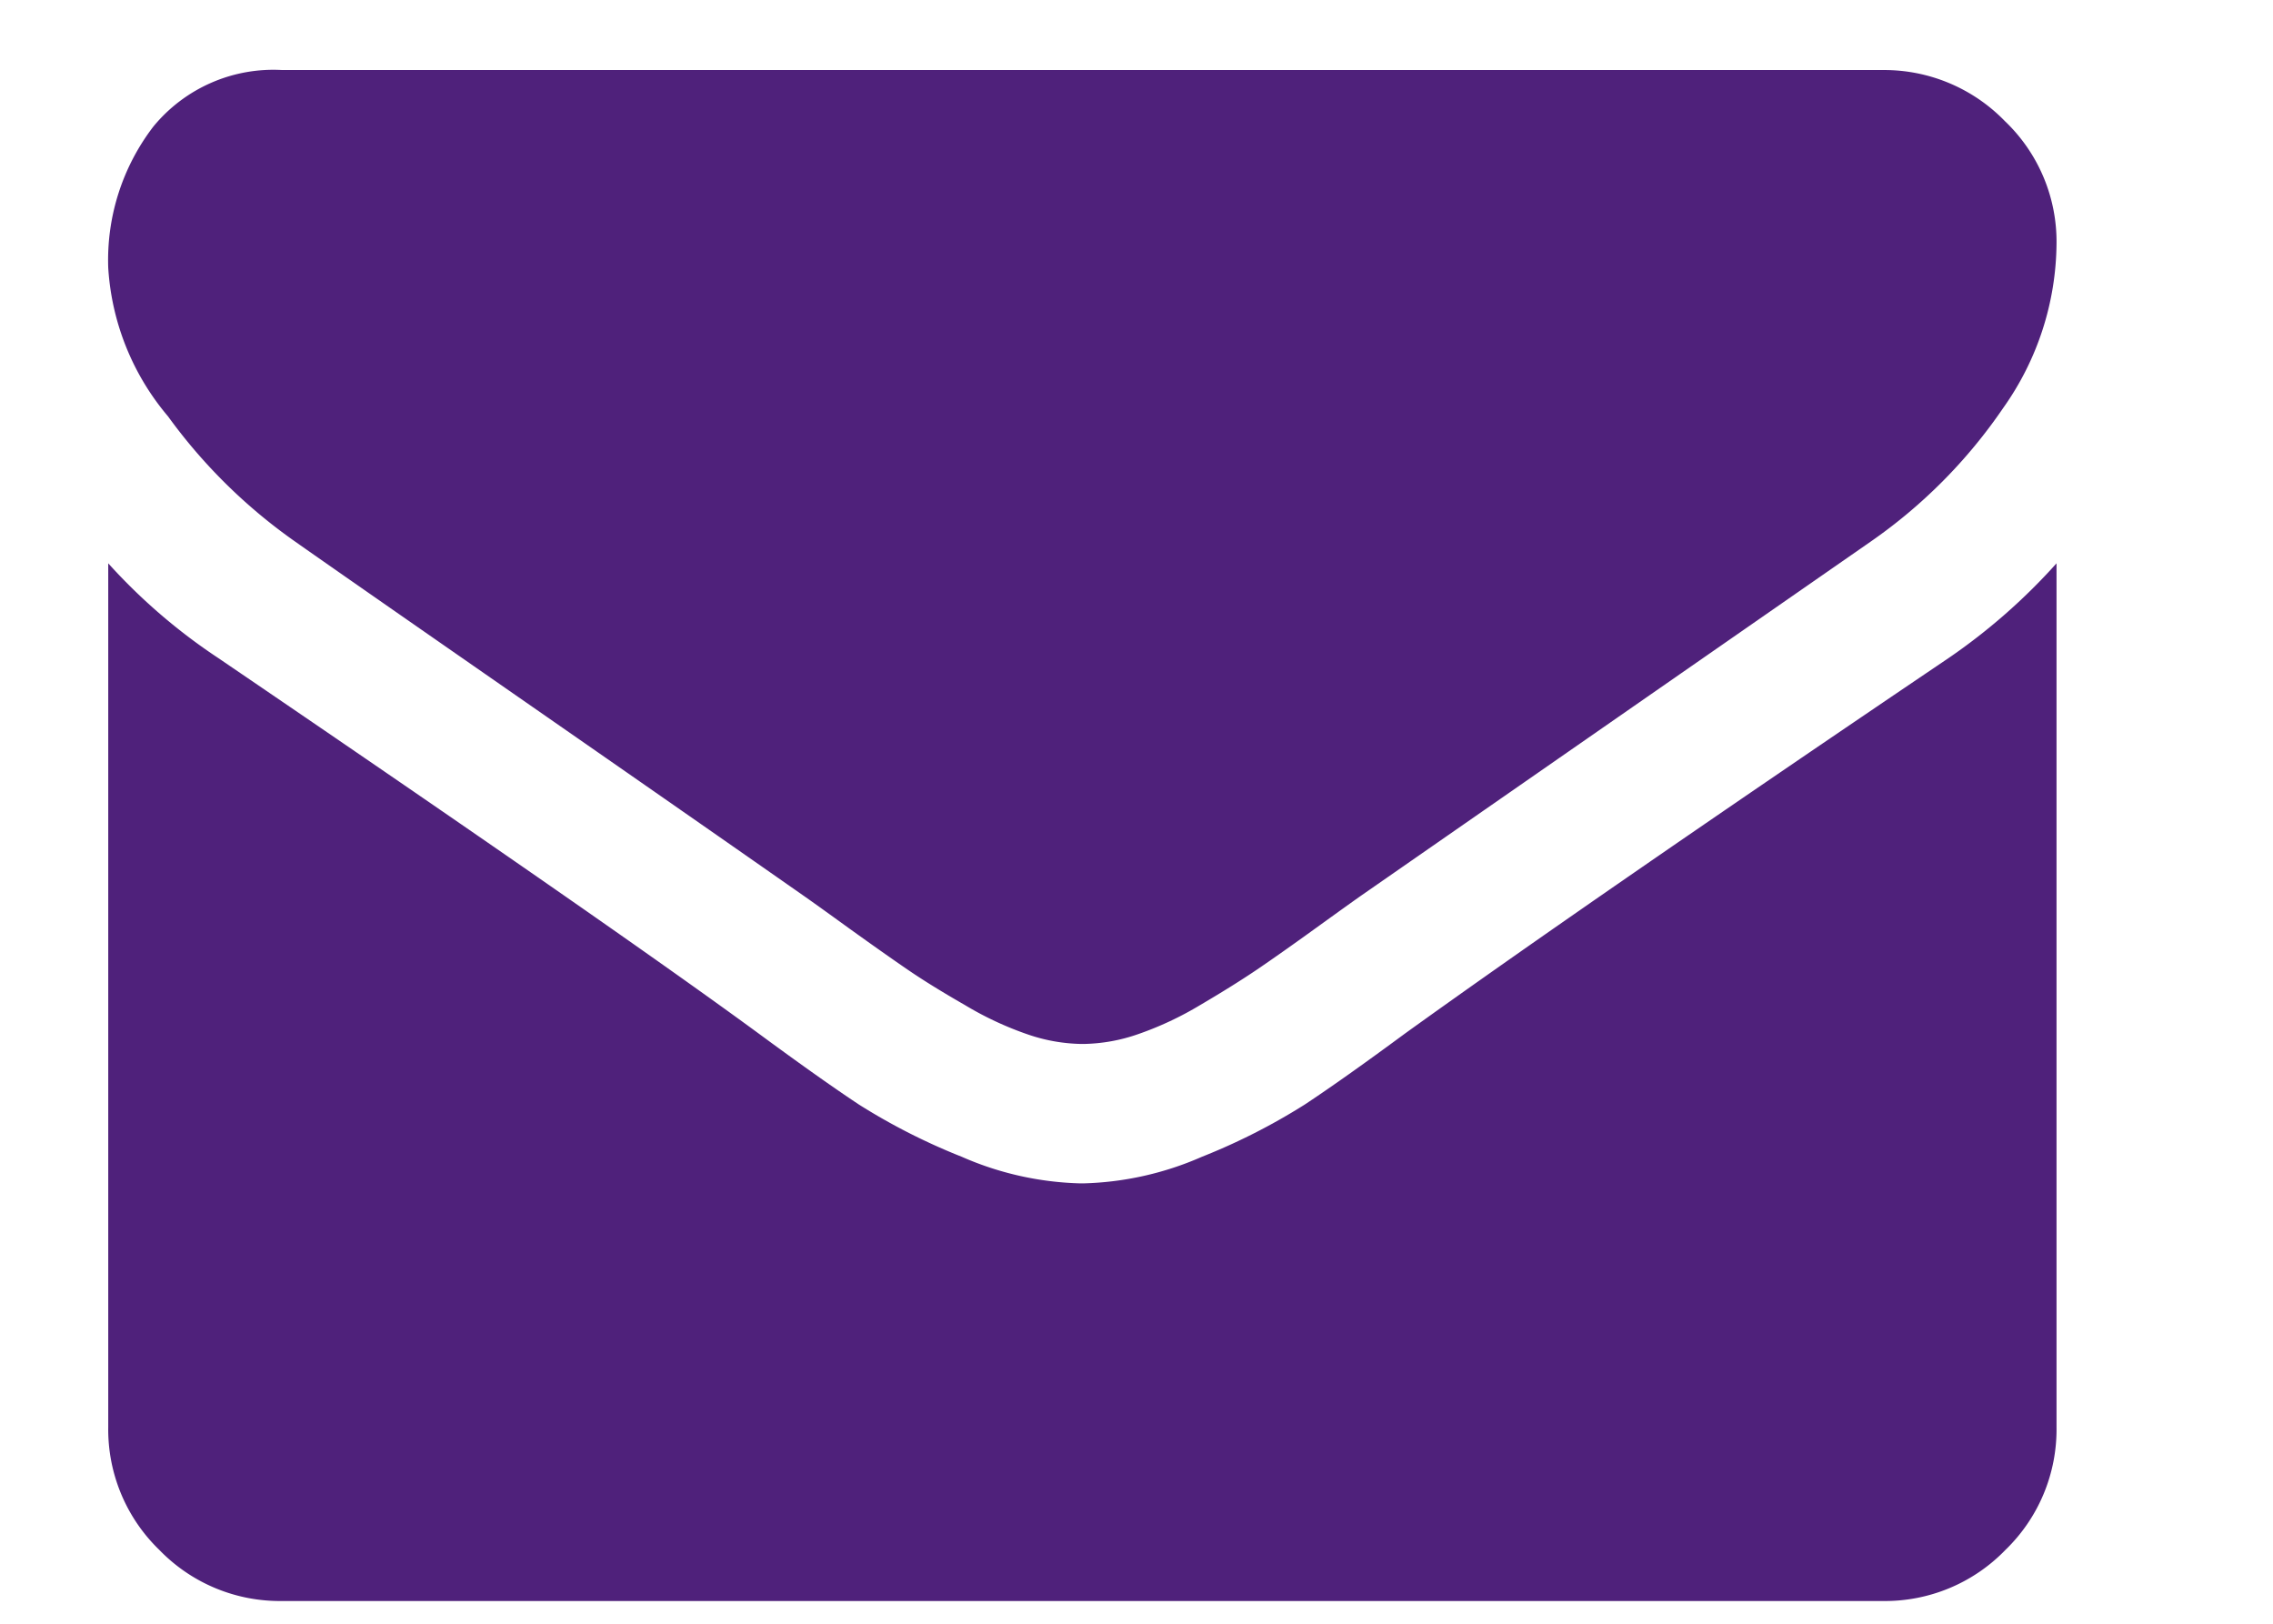 <svg xmlns="http://www.w3.org/2000/svg" xmlns:xlink="http://www.w3.org/1999/xlink" width="21" height="15" viewBox="0 0 21 15">
  <defs>
    <clipPath id="clip-path">
      <rect id="Rectangle_77" data-name="Rectangle 77" width="21" height="15" transform="translate(858.99 3567)" fill="#fff" stroke="#707070" stroke-width="1"/>
    </clipPath>
  </defs>
  <g id="Mask_Group_9" data-name="Mask Group 9" transform="translate(-858.99 -3567)" clip-path="url(#clip-path)">
    <path id="Path_75" data-name="Path 75" d="M18-8.3V-.321A1.548,1.548,0,0,1,17.528.814a1.548,1.548,0,0,1-1.135.472H1.607A1.548,1.548,0,0,1,.472.814,1.548,1.548,0,0,1,0-.321V-8.3a5.327,5.327,0,0,0,1.015.874Q4.651-4.952,6.007-3.958q.573.422.929.658a5.74,5.74,0,0,0,.949.482,2.9,2.9,0,0,0,1.1.246h.02a2.9,2.9,0,0,0,1.1-.246,5.74,5.74,0,0,0,.949-.482q.357-.236.929-.658Q13.7-5.193,17-7.423A5.54,5.54,0,0,0,18-8.3Zm0-2.953a2.655,2.655,0,0,1-.492,1.517A4.776,4.776,0,0,1,16.282-8.5l-4.7,3.265q-.1.07-.427.306t-.542.382q-.216.146-.522.326a3.043,3.043,0,0,1-.578.271,1.6,1.6,0,0,1-.5.09H8.99a1.6,1.6,0,0,1-.5-.09,3.043,3.043,0,0,1-.578-.271Q7.6-4.4,7.388-4.545t-.542-.382q-.326-.236-.427-.306Q5.5-5.876,3.787-7.066T1.728-8.5A4.987,4.987,0,0,1,.552-9.658,2.346,2.346,0,0,1,0-11.029a2.027,2.027,0,0,1,.417-1.306,1.434,1.434,0,0,1,1.19-.522H16.393a1.553,1.553,0,0,1,1.13.472A1.539,1.539,0,0,1,18-11.25ZM14.143,29.027a3.316,3.316,0,0,1-.1.708,3.99,3.99,0,0,1-.211.688,2.693,2.693,0,0,1-1.225,1.065A3.9,3.9,0,0,1,10.738,32a3.986,3.986,0,0,1-.532-.035,4.127,4.127,0,0,1-.578-.126q-.316-.09-.472-.146T8.6,31.488q-.4-.151-.492-.181a9.1,9.1,0,0,1-1.758-.834A15.14,15.14,0,0,1,3.7,28.3a15.14,15.14,0,0,1-2.17-2.652,9.1,9.1,0,0,1-.834-1.758Q.663,23.8.512,23.4t-.206-.557q-.055-.156-.146-.472a4.127,4.127,0,0,1-.126-.578A3.986,3.986,0,0,1,0,21.262a3.9,3.9,0,0,1,.512-1.868,2.693,2.693,0,0,1,1.065-1.225,3.99,3.99,0,0,1,.688-.211,3.315,3.315,0,0,1,.708-.1.563.563,0,0,1,.211.03q.181.06.532.763.11.191.3.542t.352.638q.161.286.311.537.03.04.176.251a2.805,2.805,0,0,1,.216.357.655.655,0,0,1,.07.286.834.834,0,0,1-.286.5,4.9,4.9,0,0,1-.623.552,6.049,6.049,0,0,0-.623.532.765.765,0,0,0-.286.462.679.679,0,0,0,.05.226,2.193,2.193,0,0,0,.085.206q.035.07.141.241t.116.191a9.955,9.955,0,0,0,4.108,4.108q.02.01.191.116t.241.141a2.193,2.193,0,0,0,.206.085.679.679,0,0,0,.226.05.765.765,0,0,0,.462-.286,6.049,6.049,0,0,0,.532-.623,4.9,4.9,0,0,1,.552-.623.834.834,0,0,1,.5-.286.655.655,0,0,1,.286.07,2.806,2.806,0,0,1,.357.216q.211.146.251.176.251.151.537.311t.638.352q.352.191.542.3.7.352.763.532A.563.563,0,0,1,14.143,29.027Z" transform="translate(859.99 3580.504)" fill="#4f217b"/>
  </g>
</svg>
